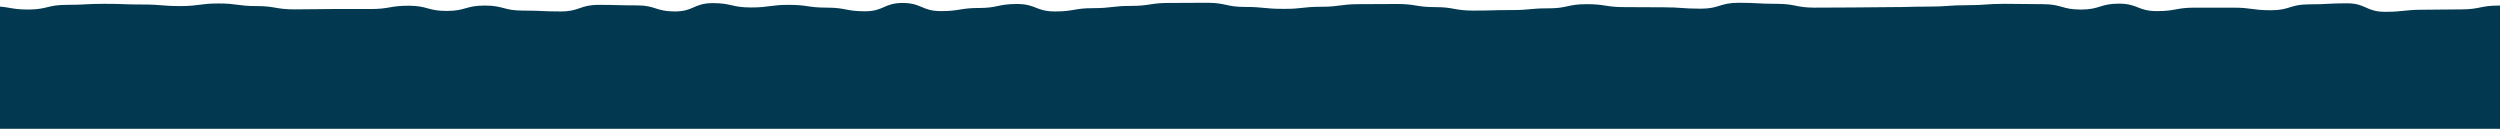 <?xml version="1.0" encoding="utf-8"?>
<!-- Generator: Adobe Illustrator 24.3.0, SVG Export Plug-In . SVG Version: 6.00 Build 0)  -->
<svg version="1.1" id="Layer_1" xmlns="http://www.w3.org/2000/svg" xmlns:xlink="http://www.w3.org/1999/xlink" x="0px" y="0px"
	 viewBox="0 0 1440 74.2" style="enable-background:new 0 0 1440 74.2;" xml:space="preserve">
<style type="text/css">
	.st0{clip-path:url(#SVGID_2_);fill:#023951;}
</style>
<g>
	<g>
		<defs>
			<rect id="SVGID_1_" x="-111" y="-47.3" width="1774" height="121.5"/>
		</defs>
		<clipPath id="SVGID_2_">
			<use xlink:href="#SVGID_1_"  style="overflow:visible;"/>
		</clipPath>
		<path class="st0" d="M1482.6,115c-7.9,8-10.5,1.5-21.4,1.5c-11,0-11-3.5-21.9-3.5c-11,0-11,1.5-21.9,1.5c-11,0-11-0.2-21.9-0.2
			s-10.9,3-21.9,3c-10.9,0-10.9-1-21.9-1c-10.9,0-10.9-2.1-21.9-2.1c-10.9,0-10.9,3-21.9,3c-10.9,0-10.9-1.5-21.9-1.5
			c-10.9,0-10.9-2.2-21.9-2.2c-10.9,0-10.9,1.8-21.9,1.8c-10.9,0-10.9,2.1-21.9,2.1c-10.9,0-10.9-0.1-21.9-0.1
			c-10.9,0-10.9,0.7-21.9,0.7c-10.9,0-10.9-0.8-21.9-0.8c-10.9,0-10.9-2.2-21.9-2.2c-10.9,0-10.9,1.1-21.9,1.1
			c-10.9,0-10.9-2.9-21.9-2.9c-10.9,0-10.9,2.7-21.9,2.7c-10.9,0-10.9-0.9-21.9-0.9c-10.9,0-10.9-0.8-21.9-0.8
			c-10.9,0-10.9,3.3-21.9,3.3c-10.9,0-10.9-2.8-21.9-2.8c-10.9,0-10.9-1.5-21.9-1.5c-10.9,0-10.9,0.6-21.9,0.6
			c-10.9,0-10.9,1.7-21.9,1.7c-10.9,0-10.9,1.9-21.9,1.9c-7.3,0-14.6,0-21.9,0c-10.9,0-10.9-3.3-21.9-3.3c-10.9,0-10.9,2.5-21.9,2.5
			c-10.9,0-10.9,0.3-21.9,0.3c-10.9,0-10.9-3.8-21.9-3.8c-10.9,0-10.9,4.6-21.9,4.6c-10.9,0-10.9-3.3-21.9-3.3
			c-10.9,0-10.9,0.9-21.9,0.9c-10.9,0-10.9-2.1-21.9-2.1c-10.9,0-10.9,4.9-21.9,4.9c-10.9,0-10.9-4.1-21.9-4.1
			c-10.9,0-10.9-0.3-21.9-0.3c-10.9,0-10.9,1.1-21.9,1.1c-10.9,0-10.9-1.2-21.9-1.2c-10.9,0-10.9,2.6-21.9,2.6
			c-10.9,0-10.9,0.8-21.9,0.8c-10.9,0-10.9-0.8-21.9-0.8c-10.9,0-10.9-2.5-21.9-2.5c-10.9,0-10.9,3.9-21.9,3.9
			c-10.9,0-10.9-0.3-21.9-0.3c-10.9,0-10.9-0.7-21.9-0.7c-10.9,0-10.9,1.5-21.9,1.5c-10.9,0-10.9-2-21.9-2
			c-10.9,0-10.9,1.1-21.9,1.1c-10.9,0-10.9-0.6-21.9-0.6c-10.9,0-10.9-1.7-21.9-1.7c-10.9,0-10.9,1-21.9,1
			c-10.9,0-10.9-0.2-21.9-0.2c-10.9,0-10.9-0.9-21.9-0.9c-10.9,0-10.9-1-21.9-1c-10.9,0-10.9,3.5-21.9,3.5
			c-10.9,0-10.9-0.3-21.9-0.3c-10.9,0-10.9-3.3-21.9-3.3c-10.9,0-10.9,0.5-21.9,0.5c-10.9,0-10.9,3.7-21.9,3.7
			c-10.9,0-10.9-1.1-21.9-1.1c-10.9,0-10.9-3.2-21.9-3.2s-10.9,0.7-21.9,0.7S48.7,113,37.7,113c-10.9,0-10.9,2.2-21.9,2.2
			c-10.9,0-10.9-1.5-21.9-1.5c-10.9,0-10.9-0.6-21.9-0.6c-10.9,0-10.9,1.5-21.9,1.5c-10.9,0-15.6,10.4-23.5,2.4
			c-7.6-7.7,1.4-12.9,1.4-24s0.2-11.2,0.2-22.2c0-11.2-1.7-11.2-1.7-22.2s2.8-11.2,2.8-22.2s-7.1-13.4,0.5-21.1
			c7.6-7.7,10-3.3,21-3.3s10.9,0.8,21.9,0.8c10.9,0,10.9,0.8,21.9,0.8c10.9,0,10.9,1.9,21.9,1.9c10.9-0.1,10.9-2.7,21.8-2.7
			s10.9-0.6,21.9-0.6s10.9,0.4,21.9,0.4s11,0.9,21.9,0.9S114.9,2,125.9,2c10.9,0,10.9,1.5,21.9,1.5c10.9,0,10.9,1.9,21.9,1.9
			c10.9,0,10.9-0.2,21.9-0.2c10.9,0,10.9,0,21.9,0c10.9,0,10.9-1.9,21.9-1.9c10.9,0,10.9,3,21.9,3c10.9,0,10.9-3.1,21.9-3.1
			c10.9,0,10.9,2.9,21.9,2.9C312,6.1,312,6.6,323,6.6c10.9,0,10.9-3.8,21.9-3.8c10.9,0,10.9,0.3,21.9,0.3c10.9,0,10.9,3.5,21.9,3.5
			c10.9,0,10.9-4.8,21.9-4.8c10.9,0,10.9,2.5,21.9,2.5c10.9,0,10.9-1.5,21.9-1.5c10.9,0,10.9,1.6,21.9,1.6c10.9,0,10.9,2.1,21.9,2.1
			c10.9,0,10.9-4.8,21.9-4.8C531,1.8,531,6.4,542,6.4c10.9,0,10.9-1.8,21.9-1.8c10.9,0,10.9-2.3,21.9-2.3c10.9,0,10.9,4.3,21.9,4.3
			c10.9,0,10.9-1.9,21.9-1.9c10.9,0,10.9-1.3,21.9-1.3c10.9,0,10.9-1.7,21.9-1.7c10.9,0,10.9-0.1,21.9-0.1c10.9,0,10.9,2.4,21.9,2.4
			c10.9,0,10.9,1.1,21.9,1.1C750,5.2,750,3.9,761,3.9c10.9,0,10.9-1.5,21.9-1.5c10.9,0,10.9-0.1,21.9-0.1c10.9,0,10.9,1.8,21.9,1.8
			c10.9,0,10.9,2,21.9,2c10.9,0,10.9-0.3,21.9-0.3S881,4.8,892,4.8c10.9,0,10.9-2.4,21.9-2.4c10.9,0,10.9,1.7,21.9,1.7
			c10.9,0,10.9,0.1,21.9,0.1S968.6,5,979.6,5c10.9,0,10.9-3.4,21.9-3.4c10.9,0,10.9,0.6,21.9,0.6c10.9,0,10.9,2.2,21.9,2.2
			c10.9,0,10.9-0.1,21.9-0.1c10.9,0,10.9-0.2,21.9-0.2c10.9,0,10.9-0.3,21.9-0.3c10.9,0,10.9-0.8,21.9-0.8c10.9,0,10.9-0.8,21.9-0.8
			c10.9,0,10.9,0.2,21.9,0.2c10.9,0,10.9,3.1,21.9,3.1s11-3.4,21.9-3.4s10.9,4.3,21.9,4.3c10.9,0,10.9-2,21.9-2
			c10.9,0,10.9,0,21.9,0c10.9,0,10.9,1.5,21.9,1.5c10.9,0,10.9-3.4,21.9-3.4c10.9,0,10.9-0.6,21.9-0.6c10.9,0,10.9,4.9,21.9,4.9
			c10.9,0,10.9-1.2,21.9-1.2s10.9-0.2,21.9-0.2s10.9-2.2,21.9-2.2s10.9-0.8,21.9-0.8c10.9,0,12.8-4.8,20.7,3.2c7.9,8,3,9.8,3,20.9
			s0.6,11.2,0.6,22.2s-4.2,11.2-4.2,22.2c0,11.2-1.5,11.7,0.6,22.6C1484,104.9,1490.2,107.3,1482.6,115L1482.6,115z"/>
	</g>
</g>
</svg>
